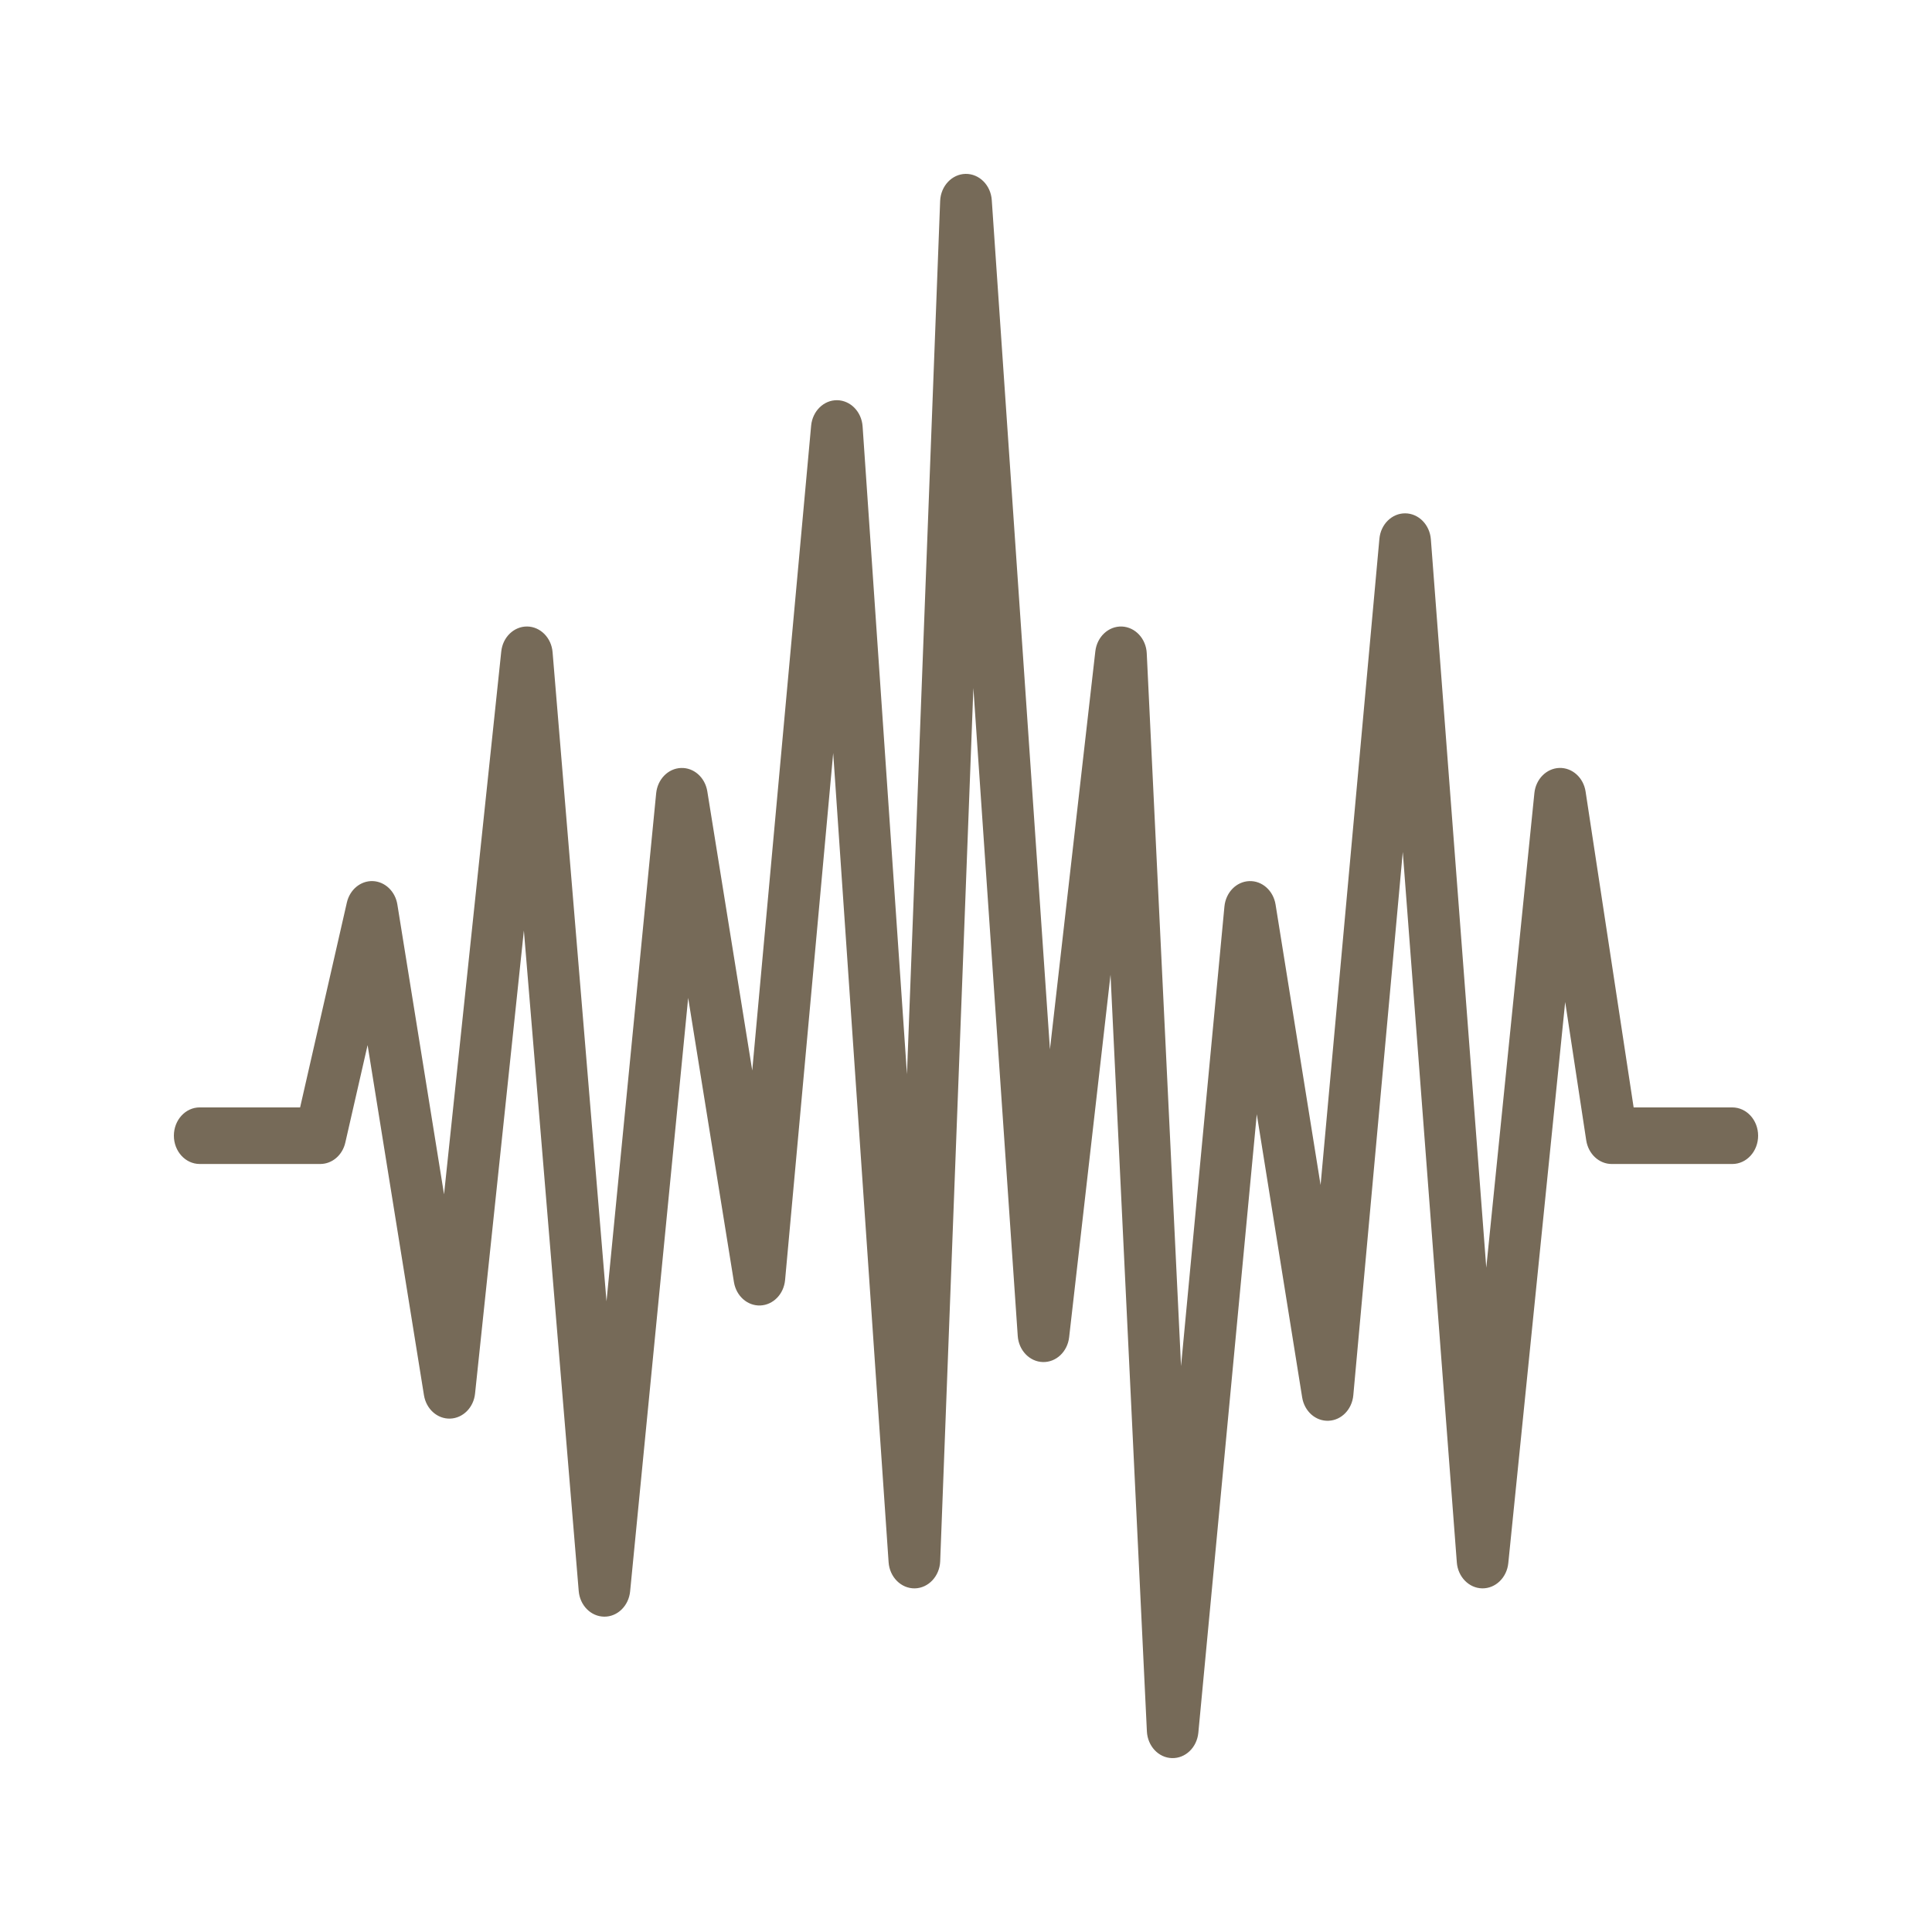 <svg width="1600" height="1600" viewBox="0 0 1600 1600" fill="none" xmlns="http://www.w3.org/2000/svg">
<path fill-rule="evenodd" clip-rule="evenodd" d="M799.629 144.002C810.97 143.827 820.485 153.311 821.34 165.669L869.519 869.06L907.111 539.357C908.503 527.348 918.018 518.452 929.096 518.852C940.163 519.326 949.153 528.923 949.689 541.056L978.086 1131.34L1014.02 750.729C1015.14 739.07 1023.86 730.111 1034.56 729.699C1045.2 729.286 1054.5 737.546 1056.37 749.092L1093.65 981.381L1142.36 446.216C1143.43 434.208 1152.73 425.011 1163.81 425.124C1174.89 425.236 1184.03 434.558 1184.98 446.616L1230.87 1049.84L1270.71 656.826C1271.88 645.167 1280.76 636.321 1291.41 635.971C1302.11 635.683 1311.35 643.993 1313.12 655.539L1352.91 917.117H1434.61C1446.43 917.117 1456 927.601 1456 940.546C1456 953.491 1446.43 963.975 1434.61 963.975H1334.78C1324.3 963.975 1315.42 955.715 1313.65 944.407L1296.22 829.787L1249.1 1294.55C1247.87 1306.56 1238.51 1315.58 1227.49 1315.41C1216.53 1315.23 1207.39 1305.92 1206.48 1293.92L1161.72 705.558L1120.75 1155.52C1119.68 1167.17 1110.96 1176.2 1100.27 1176.61C1089.57 1177.08 1080.27 1168.82 1078.4 1157.28L1040.81 922.753L992.415 1434.96C991.24 1447.15 981.771 1456.28 970.601 1455.99C959.421 1455.71 950.385 1446.03 949.803 1433.79L919.695 807.245L885.412 1107.48C884.02 1119.43 874.665 1128.28 863.644 1127.99C852.68 1127.7 843.644 1118.33 842.846 1106.32L806.109 569.808L778.626 1292.99C778.146 1305.35 768.894 1315.2 757.611 1315.42C746.27 1315.6 736.755 1306.11 735.9 1293.75L690.014 623.638L650.174 1060.05C649.102 1071.71 640.385 1080.67 629.695 1081.14C618.994 1081.56 609.696 1073.3 607.825 1061.81L569.913 826.413L521.836 1317.94C520.661 1329.89 511.352 1338.97 500.388 1338.85C489.367 1338.74 480.229 1329.54 479.259 1317.53L433.852 770.634L393.419 1154.1C392.244 1165.64 383.414 1174.48 372.826 1174.83C362.182 1175.18 352.986 1166.92 351.115 1155.5L304.43 865.511L285.982 946.219C283.632 956.64 275.076 963.962 265.23 963.962H165.391C153.572 963.962 144 953.479 144 940.534C144 927.588 153.572 917.105 165.391 917.105H248.539L287.26 747.43C289.725 736.709 298.646 729.336 308.754 729.686C318.863 730.099 327.317 738.183 329.073 749.017L367.738 989.103L415.119 539.569C416.351 527.623 425.649 518.714 436.613 518.839C447.577 519.014 456.669 528.211 457.628 540.156L502.282 1077.68L543.411 656.913C544.586 645.317 553.302 636.408 563.946 636.008C574.648 635.596 583.889 643.855 585.76 655.339L622.975 886.528L671.748 352.525C672.866 340.455 682.233 331.258 693.299 331.433C704.366 331.608 713.516 340.98 714.371 353.1L751.108 889.615L778.591 166.432C779.071 154.074 788.323 144.227 799.606 144.002H799.629Z" fill="#766A58"/>
</svg>

